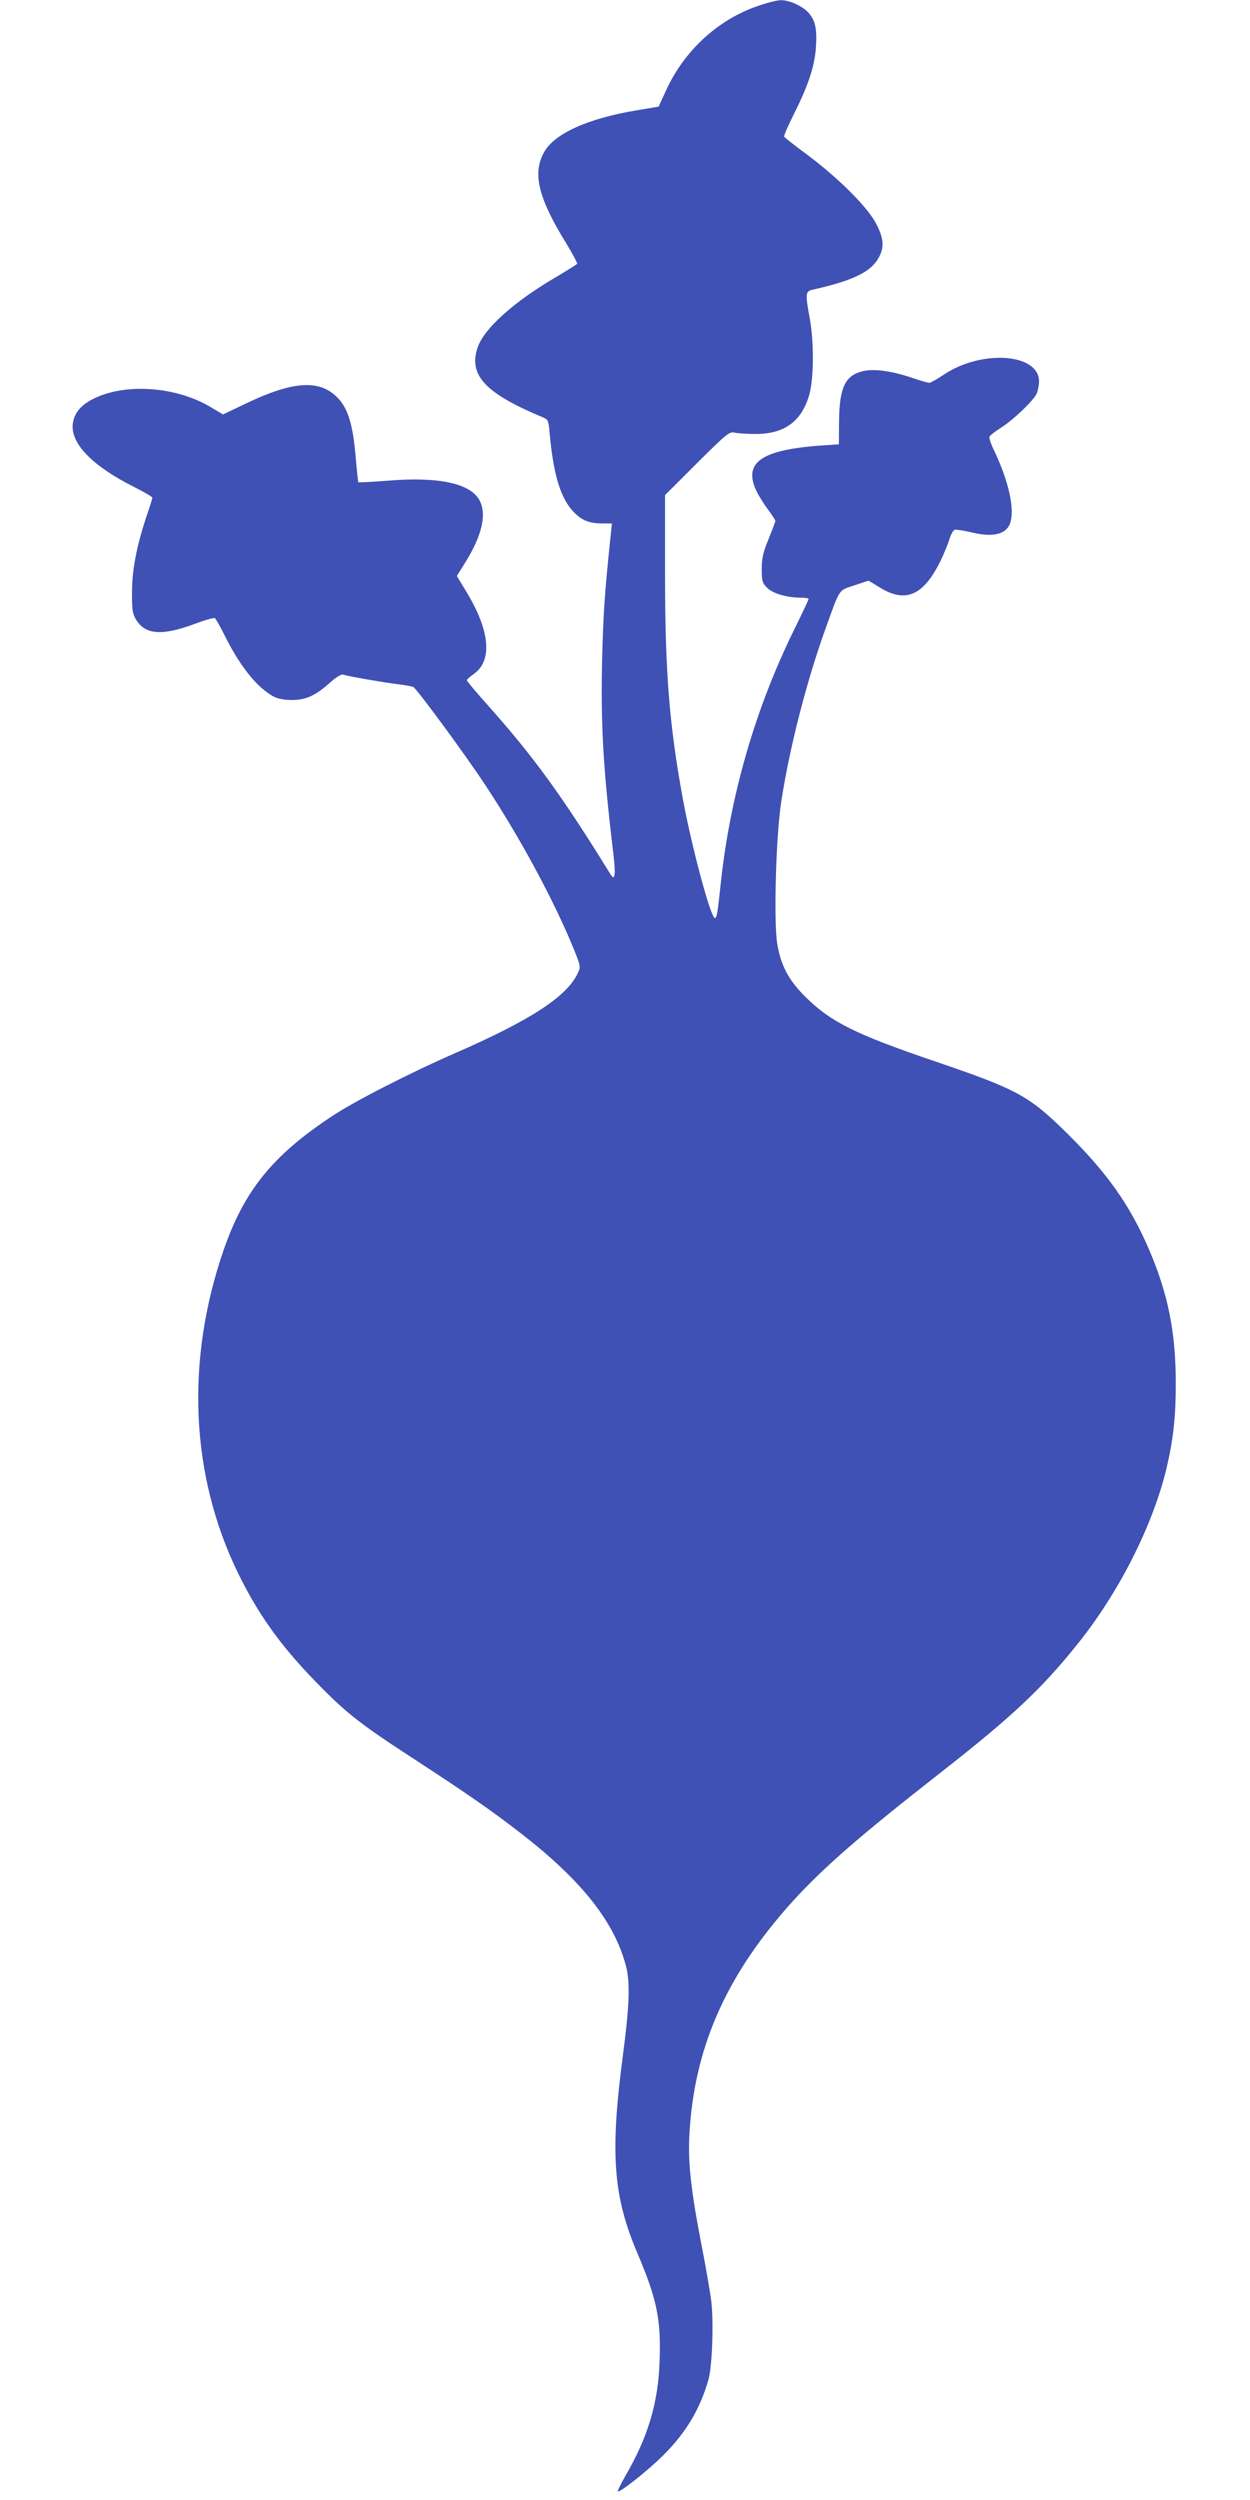 <?xml version="1.0" standalone="no"?>
<!DOCTYPE svg PUBLIC "-//W3C//DTD SVG 20010904//EN"
 "http://www.w3.org/TR/2001/REC-SVG-20010904/DTD/svg10.dtd">
<svg version="1.0" xmlns="http://www.w3.org/2000/svg"
 width="640pt" height="1280pt" viewBox="0 0 640 1280"
 preserveAspectRatio="xMidYMid meet">
<g transform="translate(0,1280) scale(0.1,-0.1)"
fill="#3f51b5" stroke="none">
<path d="M3882 12770 c-204 -69 -377 -227 -471 -431 l-39 -85 -107 -18 c-256
-42 -431 -121 -482 -220 -57 -108 -25 -233 115 -460 33 -55 59 -103 57 -107
-3 -3 -51 -34 -107 -67 -216 -126 -371 -265 -403 -362 -47 -142 40 -234 337
-358 24 -10 27 -17 32 -79 18 -200 52 -322 113 -393 44 -51 85 -70 154 -70
l52 0 -7 -67 c-30 -288 -37 -390 -43 -623 -8 -338 5 -566 58 -1007 12 -98 7
-135 -13 -103 -251 407 -395 605 -632 871 -58 65 -106 122 -106 126 0 4 16 18
34 31 98 67 86 219 -33 417 l-52 86 45 72 c86 139 110 249 69 319 -49 84 -210
118 -466 97 -81 -6 -150 -10 -152 -8 -2 2 -8 61 -14 130 -14 166 -40 251 -95
305 -91 92 -227 83 -467 -32 l-117 -56 -59 35 c-181 111 -453 128 -615 40 -58
-32 -88 -70 -95 -121 -14 -101 99 -218 315 -326 50 -25 92 -50 92 -54 0 -5
-11 -41 -25 -81 -54 -160 -78 -281 -79 -396 -1 -93 2 -115 19 -145 47 -80 133
-87 300 -25 53 20 99 33 105 30 5 -3 30 -47 55 -98 78 -154 163 -259 247 -304
21 -11 55 -17 93 -17 71 0 120 22 196 90 31 28 57 43 66 40 20 -8 223 -43 294
-51 31 -4 61 -10 66 -13 21 -14 269 -351 368 -502 180 -272 356 -600 456 -847
32 -81 33 -83 16 -118 -56 -118 -242 -239 -622 -405 -234 -102 -522 -249 -640
-328 -301 -200 -445 -379 -550 -682 -196 -568 -170 -1154 74 -1655 103 -210
217 -370 395 -553 158 -163 230 -219 507 -399 276 -180 397 -264 549 -382 310
-241 476 -452 535 -677 22 -86 18 -202 -16 -459 -66 -503 -50 -720 76 -1015
99 -234 120 -335 112 -552 -7 -210 -60 -387 -173 -581 -25 -44 -43 -81 -41
-83 9 -9 163 114 235 187 116 116 186 235 229 384 20 71 28 301 14 410 -7 50
-30 185 -53 300 -55 289 -68 422 -56 582 31 431 196 793 529 1161 155 170 343
334 747 650 368 288 521 430 707 662 212 263 386 606 457 900 35 149 48 260
48 437 0 261 -39 458 -138 688 -96 223 -212 388 -416 590 -199 196 -253 226
-688 374 -393 134 -523 198 -648 321 -91 88 -133 167 -151 281 -18 117 -6 551
21 724 42 275 129 615 228 890 75 207 64 190 146 218 l73 24 56 -34 c133 -83
225 -43 313 136 17 36 38 86 45 110 7 23 19 45 26 48 7 3 45 -3 84 -12 92 -23
155 -16 186 20 47 54 21 211 -65 394 -17 34 -29 68 -26 75 2 6 30 28 62 48 62
40 156 130 178 169 7 13 13 43 14 65 1 146 -298 166 -492 33 -32 -21 -63 -39
-70 -39 -7 0 -46 11 -86 25 -107 36 -196 48 -253 35 -92 -22 -121 -83 -123
-255 l-1 -120 -45 -3 c-343 -19 -447 -83 -379 -232 11 -24 38 -68 60 -97 21
-29 39 -56 39 -60 0 -4 -16 -46 -35 -93 -28 -68 -35 -99 -35 -153 0 -62 3 -71
28 -97 30 -29 101 -50 172 -50 22 0 40 -3 40 -7 0 -3 -33 -74 -74 -157 -200
-407 -328 -851 -376 -1301 -16 -152 -20 -175 -30 -175 -21 0 -119 365 -164
611 -69 376 -91 649 -91 1149 l0 405 163 163 c153 152 166 163 193 157 16 -4
64 -7 108 -7 144 0 231 61 272 192 26 81 28 271 5 400 -23 124 -22 138 12 146
209 47 300 91 340 163 30 53 28 97 -10 172 -41 83 -190 233 -350 353 -65 48
-120 91 -123 96 -3 4 20 57 50 116 72 144 105 242 112 335 7 97 -1 140 -34
180 -31 37 -101 69 -146 68 -18 0 -69 -13 -115 -29z"/>
</g>
</svg>

